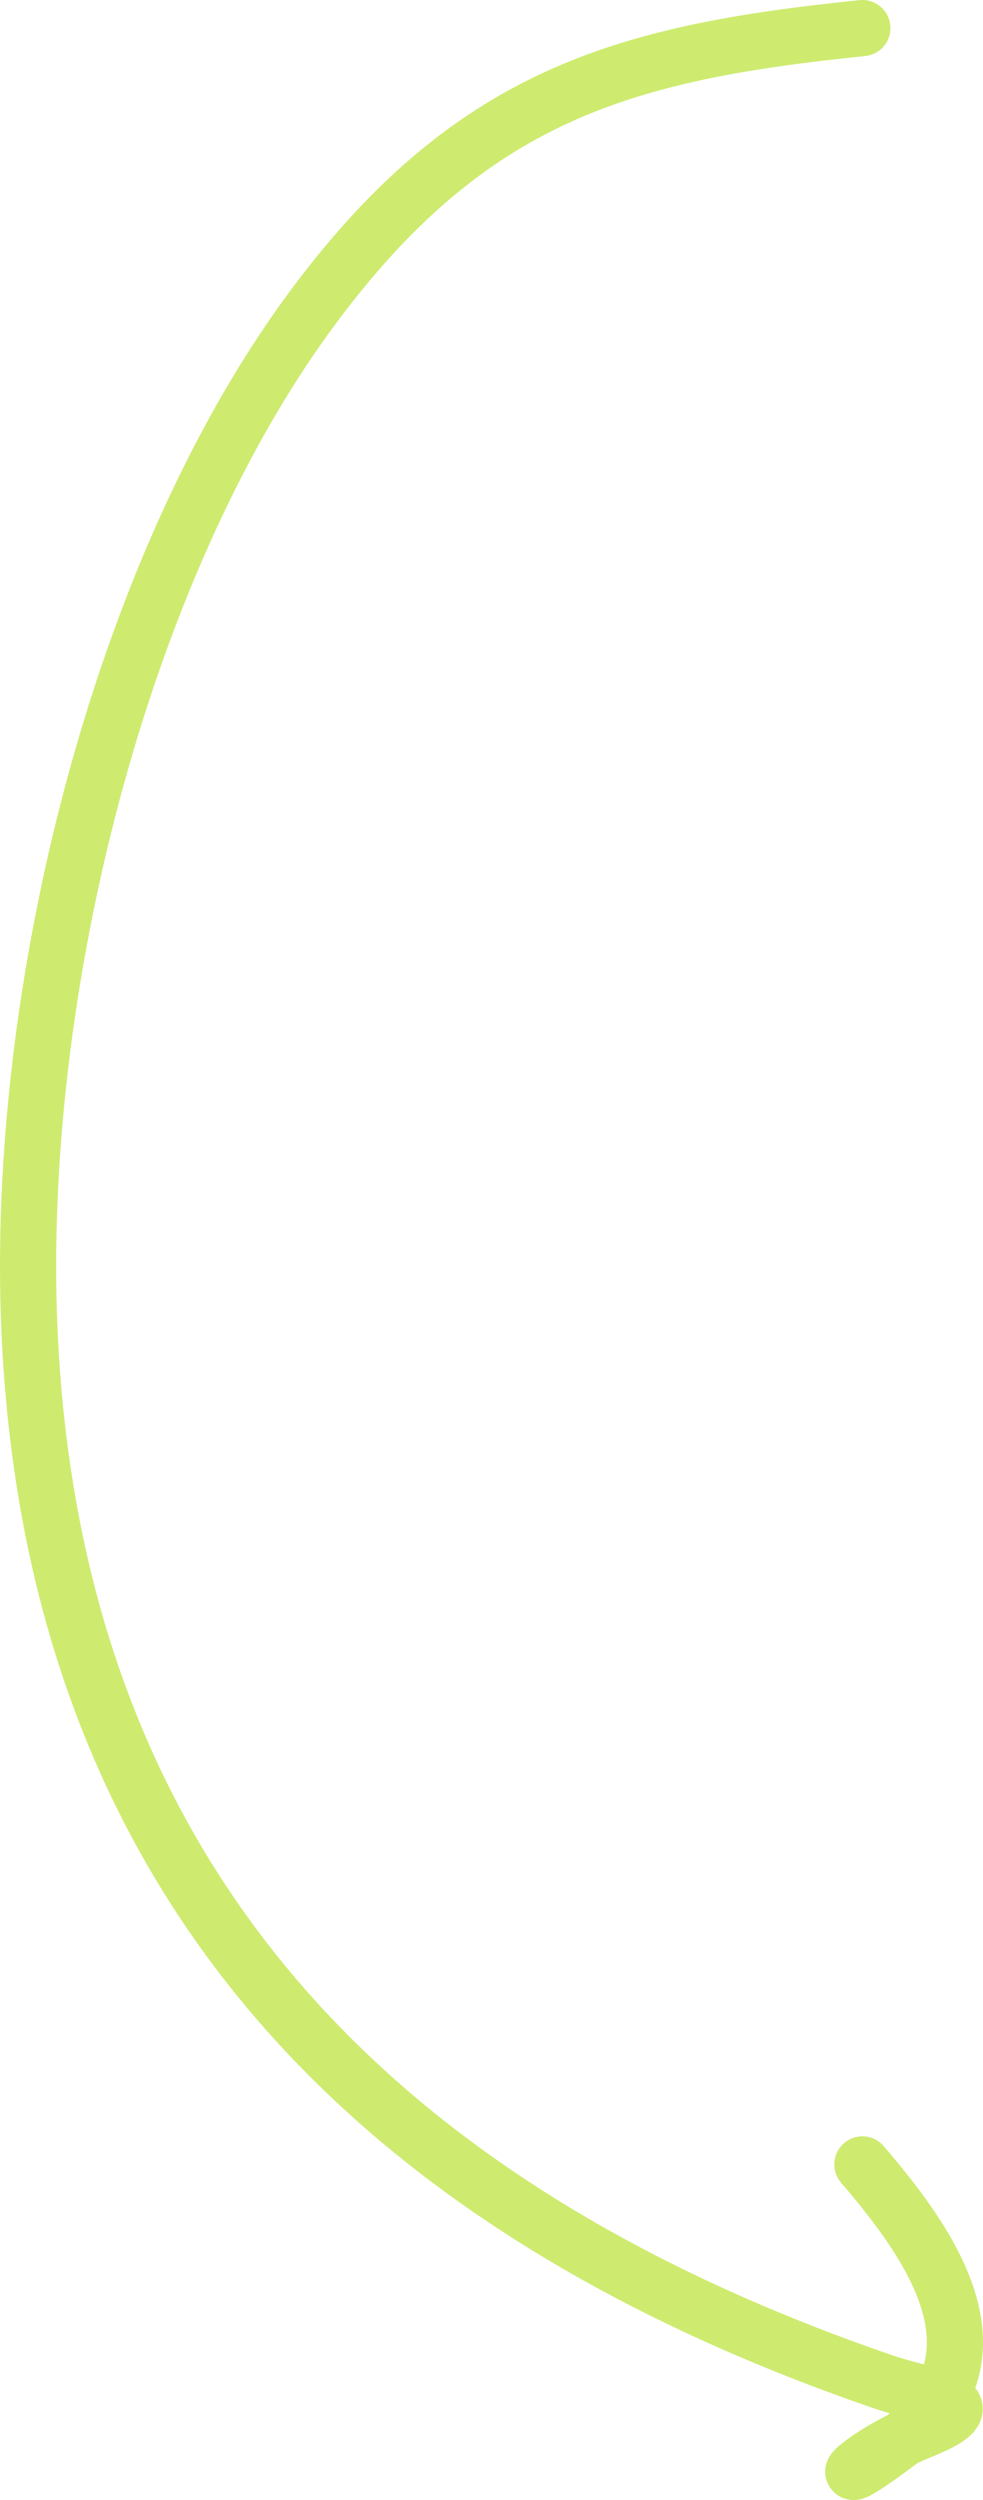<svg width="35" height="89" viewBox="0 0 35 89" fill="none" xmlns="http://www.w3.org/2000/svg">
<path d="M30.705 1C22.247 1.865 16.697 3.353 11.008 11.123C4.256 20.346 0.535 35.319 1.047 47.3C1.964 68.796 15.564 79.339 31.463 84.797C33.204 85.395 35.42 85.481 32.751 86.557C30.435 87.491 29.168 89.084 32.031 86.909C35.899 83.971 33.314 80.082 30.705 77.051" stroke="#CEEB70" stroke-width="2" stroke-linecap="round"/>
</svg>
